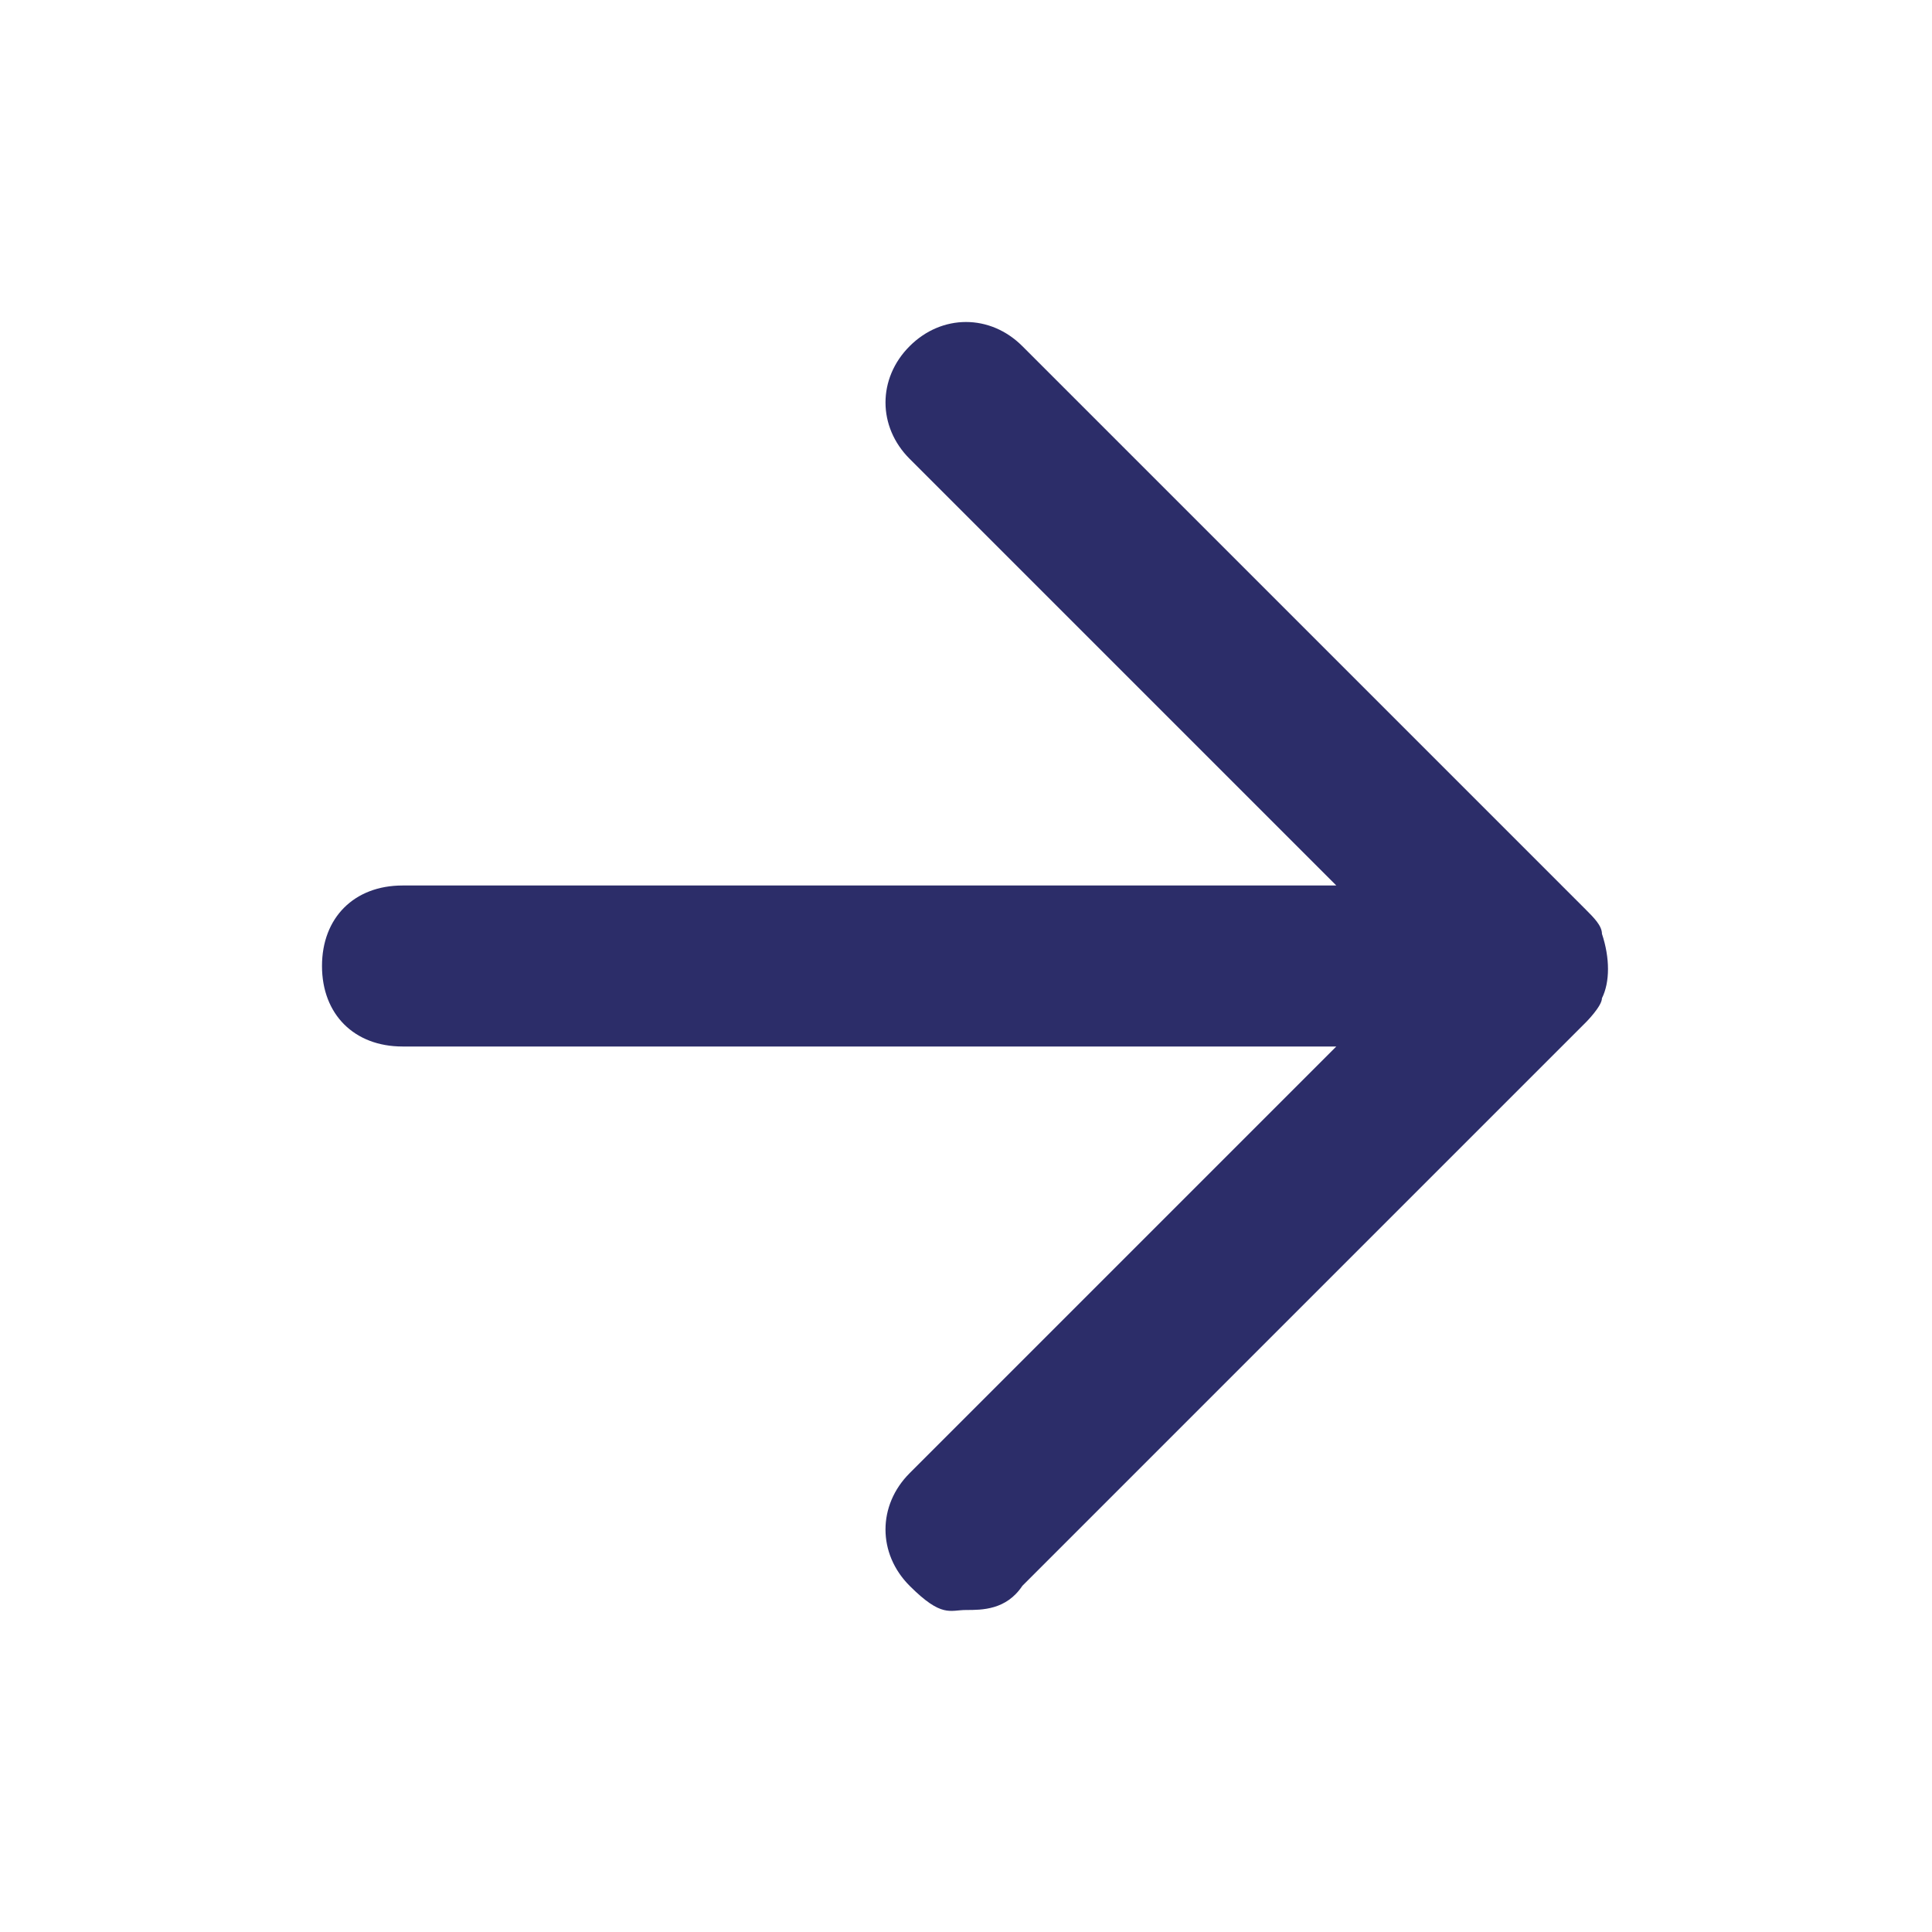 <?xml version="1.0" encoding="UTF-8"?>
<svg id="Layer_1" xmlns="http://www.w3.org/2000/svg" version="1.1" viewBox="0 0 24 24">
  <defs>
    <style>
      .st0 {
        fill: #2c2d69;
      }
    </style>
  </defs>
  <path class="st0" d="M19.9,12.4c.1-.2.1-.5,0-.8,0-.1-.1-.2-.2-.3l-7-7c-.4-.4-1-.4-1.4,0s-.4,1,0,1.4l5.3,5.3H5c-.6,0-1,.4-1,1s.4,1,1,1h11.6l-5.3,5.3c-.4.4-.4,1,0,1.4s.5.3.7.3.5,0,.7-.3l7-7c0,0,.2-.2.2-.3Z" />
</svg>